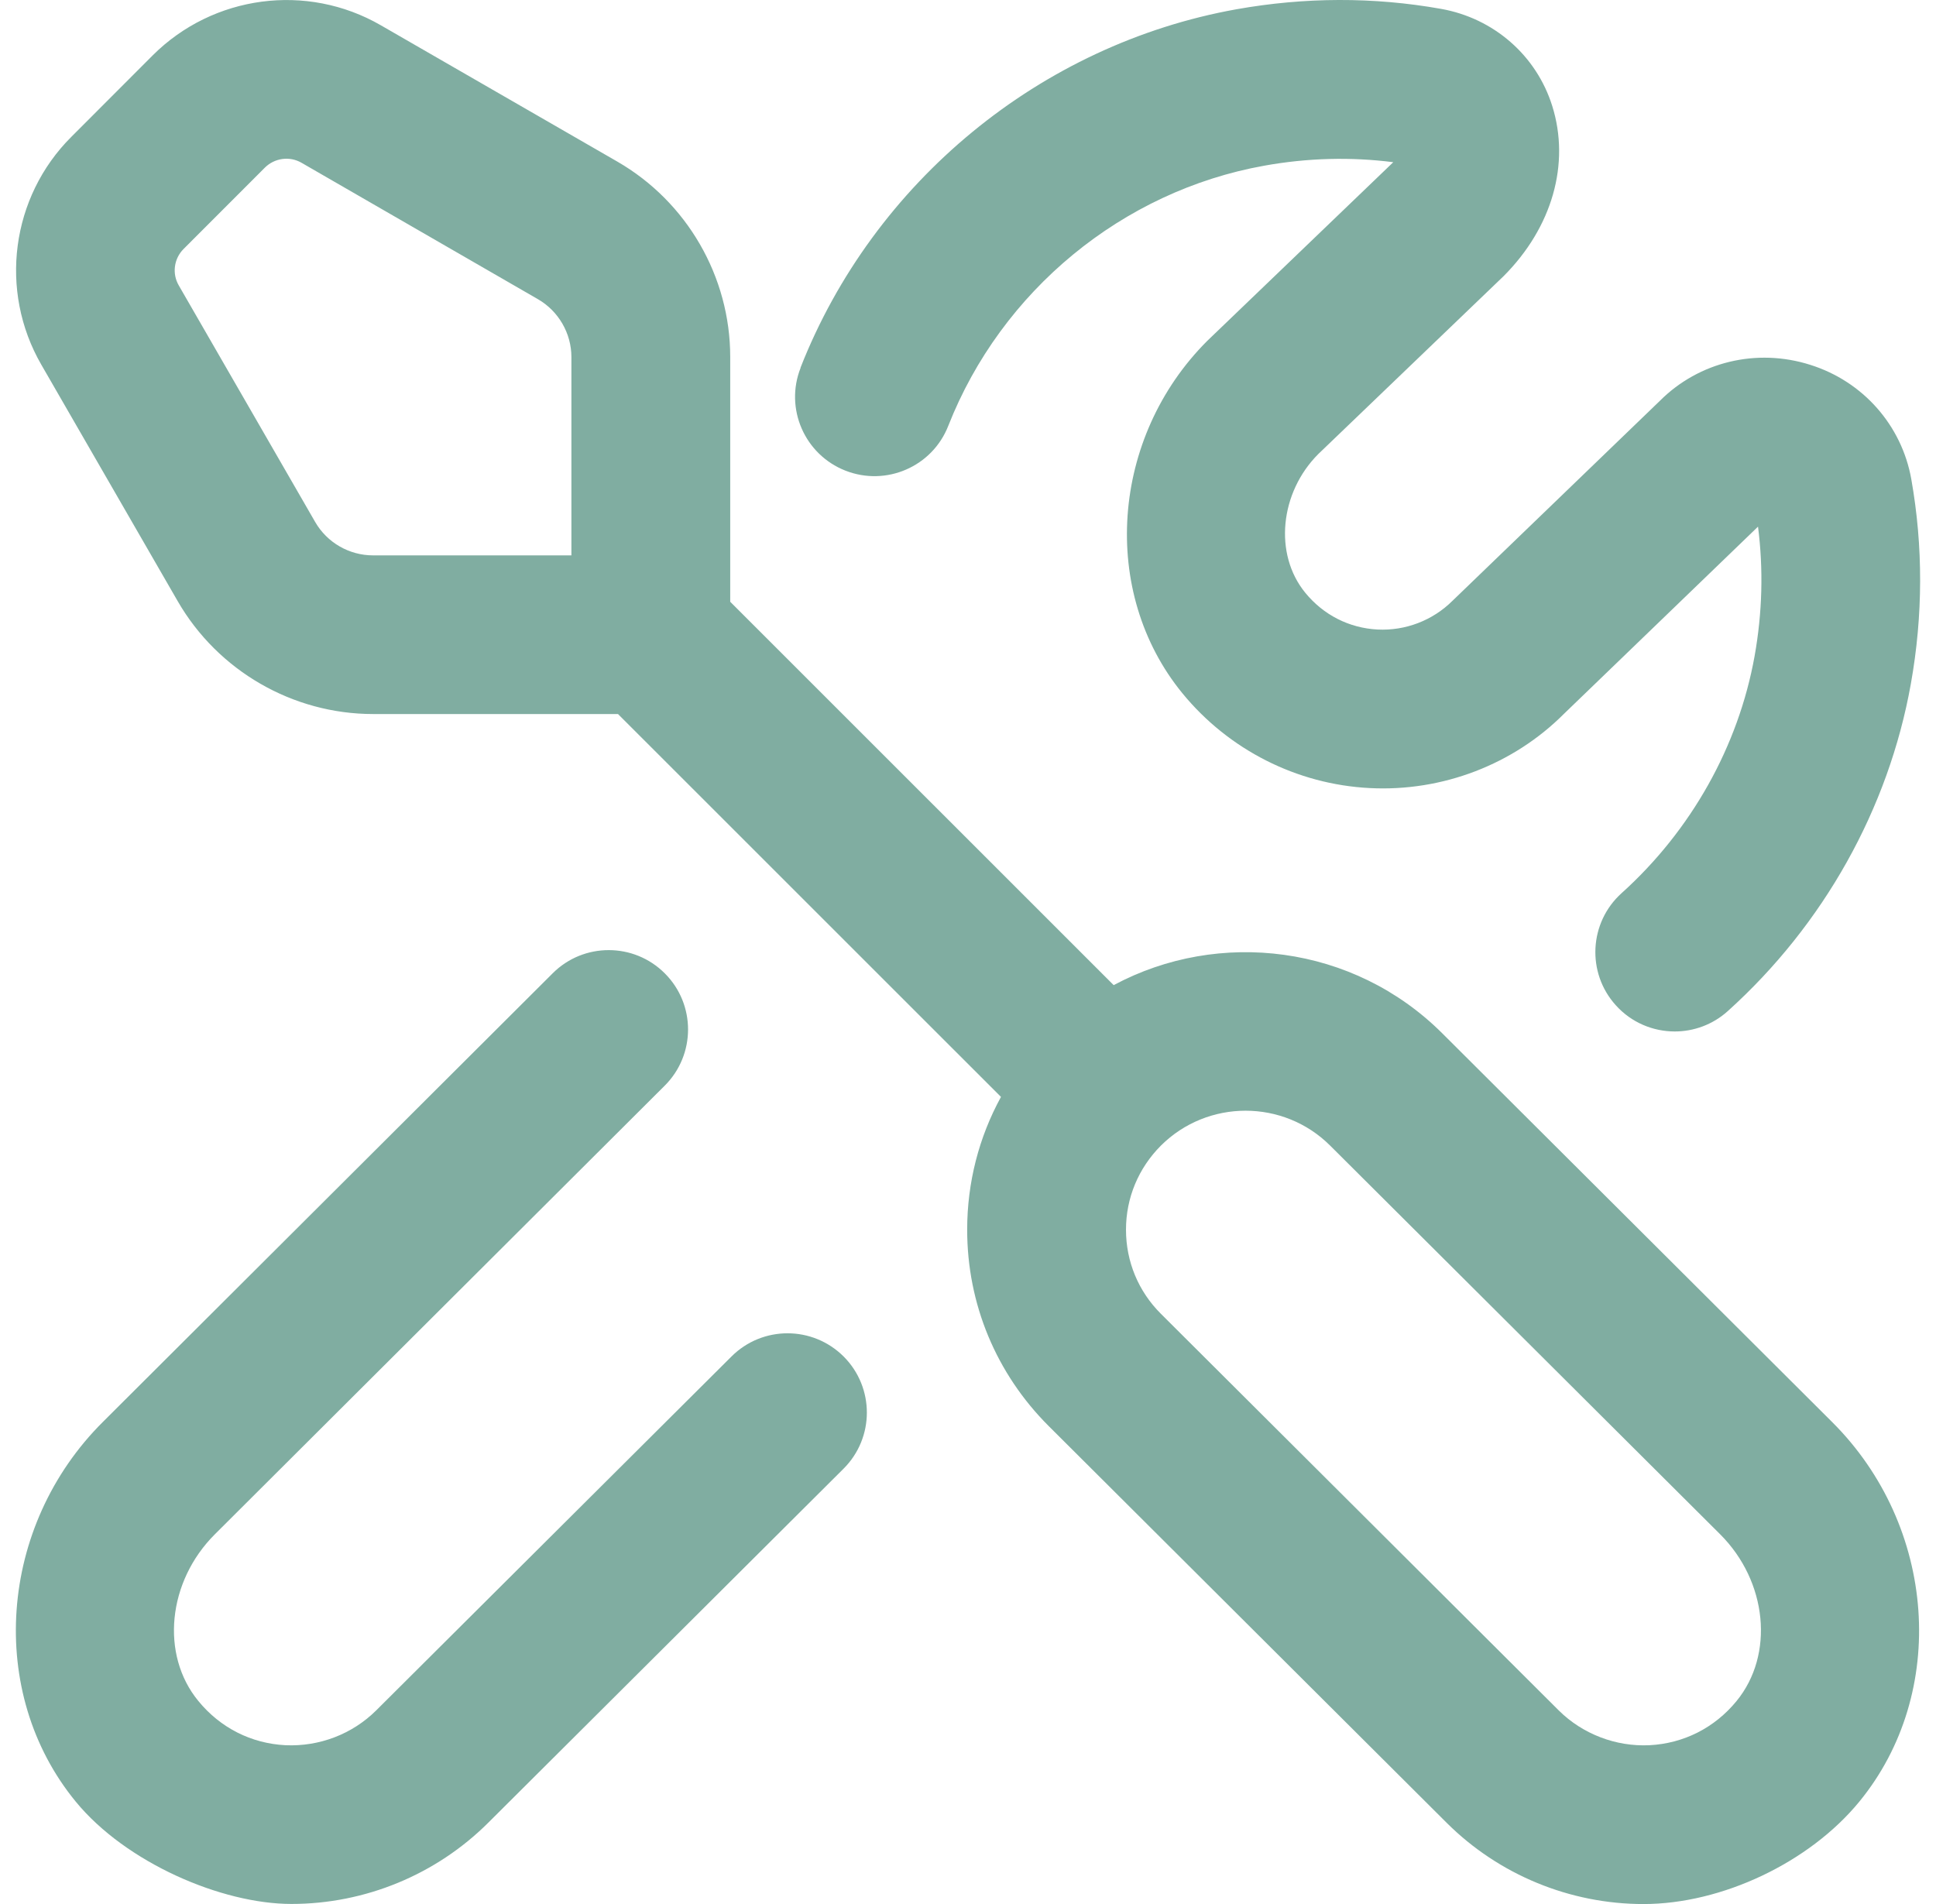<svg width="61" height="60" viewBox="0 0 61 60" fill="none" xmlns="http://www.w3.org/2000/svg">
<path d="M45.442 32.561C42.644 29.771 38.408 29.266 35.09 31.044L23.008 18.963V11.248C23.008 8.716 21.645 6.359 19.452 5.093L11.998 0.796C9.67 -0.549 6.717 -0.157 4.812 1.744L2.249 4.311C0.346 6.208 -0.042 9.164 1.301 11.491L5.599 18.944C6.865 21.139 9.225 22.501 11.756 22.501H19.472L31.539 34.566C30.844 35.836 30.474 37.264 30.474 38.751C30.474 41.091 31.387 43.286 33.045 44.941L45.582 57.441C47.227 59.081 49.468 60.001 51.783 60.001C54.246 60.001 57.004 58.699 58.58 56.779C61.395 53.349 61.02 48.091 57.727 44.811L45.442 32.561ZM9.93 16.448L5.632 8.993C5.417 8.623 5.479 8.151 5.784 7.846L8.347 5.281C8.652 4.979 9.125 4.913 9.498 5.128L16.949 9.428C17.599 9.803 18.004 10.504 18.004 11.251V17.501H11.753C11.003 17.501 10.305 17.099 9.93 16.448ZM54.714 53.606C54.024 54.449 53.048 54.941 51.971 54.996C50.918 55.046 49.868 54.648 49.115 53.901L36.578 41.401C35.868 40.694 35.478 39.754 35.478 38.751C35.478 37.748 35.87 36.811 36.578 36.101C37.313 35.368 38.281 35.001 39.246 35.001C40.211 35.001 41.176 35.368 41.911 36.101L54.199 48.349C55.689 49.836 55.914 52.144 54.714 53.606ZM26.583 42.748C27.559 43.728 27.556 45.309 26.578 46.283L15.384 57.438C13.739 59.078 11.501 59.998 9.183 59.998C6.98 59.998 3.962 58.696 2.386 56.773C-0.427 53.346 -0.054 48.089 3.241 44.809L17.414 30.671C18.389 29.696 19.975 29.696 20.95 30.676C21.925 31.654 21.922 33.236 20.945 34.211L6.77 48.349C5.279 49.836 5.049 52.144 6.25 53.603C6.942 54.449 7.917 54.941 8.995 54.996C10.06 55.044 11.098 54.648 11.851 53.901L23.048 42.746C24.025 41.771 25.606 41.771 26.586 42.751L26.583 42.748ZM25.223 11.586C27.524 5.729 32.785 1.401 38.953 0.293C41.111 -0.092 43.279 -0.099 45.402 0.279C47.067 0.574 48.41 1.748 48.908 3.338C49.48 5.161 48.908 7.166 47.377 8.701L41.539 14.306C40.326 15.518 40.129 17.459 41.126 18.678C41.701 19.381 42.509 19.791 43.404 19.838C44.277 19.881 45.139 19.558 45.772 18.926L52.308 12.623C53.524 11.409 55.342 10.956 57.042 11.498C58.702 12.021 59.92 13.403 60.222 15.101C60.597 17.221 60.593 19.393 60.207 21.553C59.505 25.483 57.457 29.143 54.441 31.861C53.964 32.291 53.364 32.504 52.769 32.504C52.086 32.504 51.403 32.226 50.911 31.678C49.985 30.654 50.068 29.071 51.093 28.146C53.286 26.171 54.774 23.516 55.284 20.676C55.529 19.306 55.564 17.939 55.392 16.596L49.278 22.494C47.69 24.086 45.452 24.953 43.157 24.834C40.866 24.718 38.716 23.631 37.255 21.846C34.65 18.661 34.995 13.781 38.041 10.739L43.877 5.133L43.899 5.111C42.562 4.941 41.196 4.976 39.836 5.221C35.365 6.021 31.552 9.164 29.879 13.418C29.377 14.704 27.924 15.336 26.638 14.831C25.353 14.326 24.718 12.876 25.226 11.591L25.223 11.586Z" fill="#80ADA1"/>
</svg>
